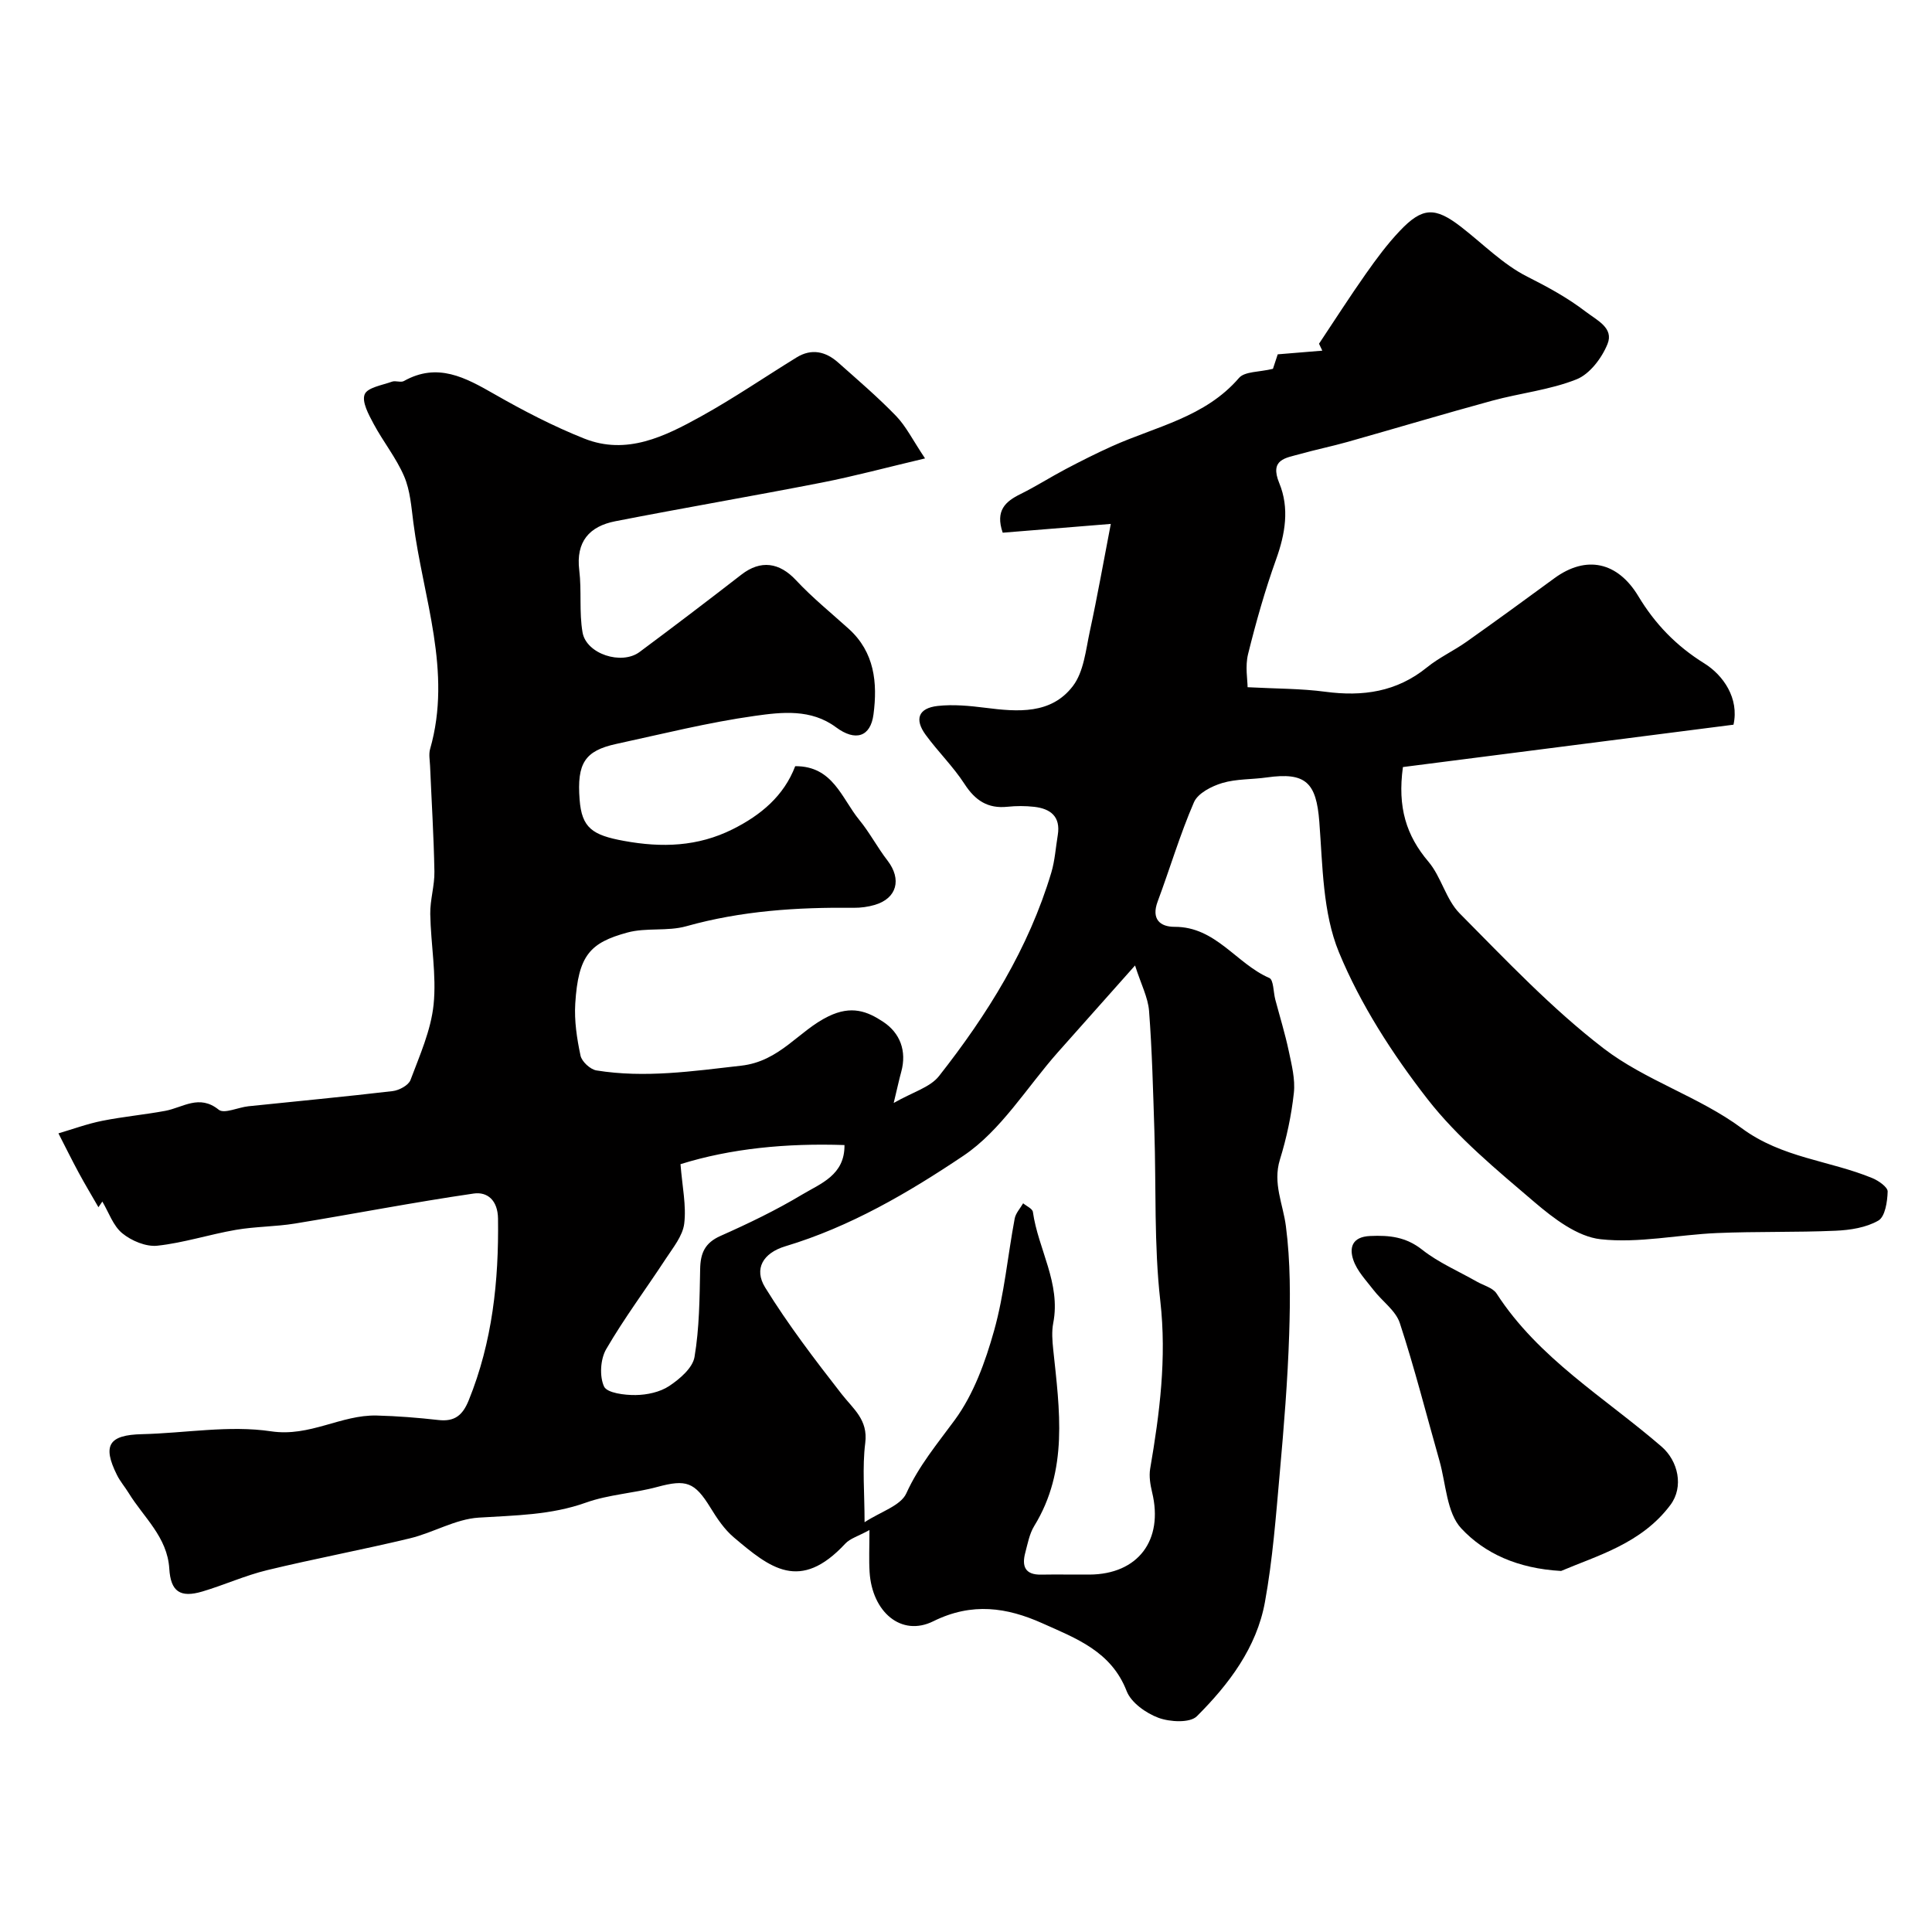 <svg enable-background="new 0 0 400 400" viewBox="0 0 400 400" xmlns="http://www.w3.org/2000/svg"><path d="m20.38 249.94c-1.37-2.39-2.8-4.76-4.11-7.19-1.44-2.67-2.78-5.39-4.17-8.1 3.02-.89 6.01-1.99 9.08-2.6 4.31-.86 8.71-1.26 13.03-2.06 3.67-.68 7.03-3.5 11.08-.23 1.12.9 4.03-.5 6.14-.72 9.96-1.04 19.93-1.97 29.87-3.14 1.34-.16 3.28-1.2 3.69-2.3 1.91-5.1 4.23-10.28 4.78-15.6.63-6.16-.58-12.5-.69-18.76-.05-2.92.91-5.86.86-8.79-.13-7.3-.59-14.59-.9-21.89-.05-1.16-.3-2.41.01-3.49 4.61-16.07-1.47-31.33-3.47-46.89-.42-3.23-.65-6.64-1.91-9.57-1.64-3.82-4.34-7.16-6.32-10.86-1.02-1.91-2.47-4.54-1.85-6.1.56-1.42 3.64-1.9 5.66-2.63.74-.27 1.82.23 2.46-.13 6.97-3.91 12.72-.73 18.72 2.7 6.01 3.44 12.21 6.66 18.62 9.21 8.8 3.5 16.69-.45 24.16-4.58 6.78-3.75 13.2-8.15 19.81-12.22 3.1-1.91 6.02-1.23 8.58 1.04 4.08 3.62 8.24 7.18 12.02 11.09 2.05 2.12 3.41 4.92 5.99 8.78-8.01 1.89-14.66 3.69-21.41 5.01-14.22 2.78-28.51 5.22-42.73 8-5.35 1.05-8.18 4.21-7.45 10.15.52 4.25-.05 8.66.68 12.86.78 4.48 8.08 6.82 11.79 4.07 7.09-5.27 14.12-10.62 21.1-16.03 3.99-3.1 7.87-2.53 11.3 1.15 3.37 3.61 7.24 6.75 10.92 10.07 5.36 4.84 5.98 11.18 5.13 17.7-.61 4.71-3.76 5.66-7.77 2.68-5.17-3.84-11.21-3.14-16.76-2.36-9.65 1.35-19.17 3.74-28.72 5.81-6.53 1.42-8.17 4.01-7.6 11.5.44 5.9 2.65 7.39 9.19 8.58 7.86 1.44 15.28 1.19 22.49-2.41 5.85-2.92 10.62-6.91 12.96-13.06 7.83-.05 9.61 6.67 13.26 11.12 2.16 2.63 3.76 5.72 5.85 8.42 2.98 3.87 1.96 7.83-2.64 9.18-1.39.41-2.89.61-4.34.6-11.72-.13-23.29.62-34.69 3.82-3.88 1.09-8.29.24-12.18 1.3-7.75 2.11-10.18 4.72-10.8 14.72-.22 3.56.34 7.24 1.09 10.76.26 1.24 2.02 2.86 3.29 3.07 10.04 1.62 19.91.16 29.96-.98 8.06-.91 11.87-7.22 18.1-10.23 4.76-2.3 8.02-1.04 11.32 1.15 3.48 2.3 4.92 6.02 3.73 10.36-.42 1.52-.75 3.07-1.56 6.44 3.92-2.25 7.53-3.22 9.38-5.57 10.03-12.75 18.56-26.44 23.26-42.16.74-2.49.9-5.15 1.33-7.73.63-3.85-1.51-5.48-4.91-5.86-1.81-.2-3.68-.2-5.49-.01-4.09.43-6.7-1.3-8.91-4.72-2.34-3.61-5.49-6.68-8.04-10.17-2.37-3.24-1.5-5.53 2.48-5.98 3.24-.36 6.62-.03 9.88.38 6.69.85 13.61 1.41 18.12-4.5 2.26-2.96 2.67-7.46 3.51-11.35 1.58-7.28 2.87-14.63 4.34-22.22-8.39.68-15.48 1.26-22.38 1.82-1.58-4.6.57-6.47 3.7-8.01 3.18-1.57 6.19-3.5 9.34-5.16s6.34-3.27 9.59-4.73c9.08-4.09 19.27-5.99 26.29-14.14 1.19-1.38 4.21-1.19 7.03-1.89.21-.65.64-1.94.99-3 3.2-.26 6.21-.51 9.23-.76-.36-.75-.71-1.5-.68-1.44 3.28-4.92 6.38-9.77 9.7-14.48 2.16-3.07 4.42-6.13 7-8.85 4.7-4.97 7.32-5.03 12.72-.85 4.53 3.51 8.68 7.77 13.7 10.3 4.26 2.15 8.31 4.35 12.1 7.25 2.41 1.84 5.84 3.38 4.51 6.69-1.17 2.9-3.68 6.23-6.42 7.32-5.53 2.2-11.66 2.84-17.46 4.42-10.01 2.73-19.95 5.71-29.93 8.53-3.27.92-6.61 1.6-9.88 2.52-2.95.83-6.32 1.05-4.27 6.02 2.13 5.16 1.25 10.48-.66 15.79-2.3 6.4-4.16 12.99-5.8 19.6-.63 2.54-.1 5.37-.1 6.86 6 .32 11.09.27 16.09.94 7.75 1.03 14.78.04 21.04-5.04 2.51-2.04 5.54-3.43 8.2-5.31 6.1-4.32 12.15-8.72 18.17-13.14 6.64-4.87 13.14-3.38 17.41 3.72 3.42 5.68 7.78 10.25 13.67 13.91 3.88 2.42 7.24 7.2 6.02 12.68-22.96 2.94-45.8 5.87-68.44 8.77-1.15 8.35.7 14.19 5.28 19.59 2.67 3.15 3.62 7.84 6.48 10.72 9.59 9.67 19.04 19.68 29.79 27.94 8.65 6.64 19.8 10.01 28.59 16.52 8.35 6.18 18.16 6.67 27.06 10.34 1.28.53 3.19 1.87 3.16 2.78-.06 2.1-.53 5.21-1.93 6.01-2.53 1.46-5.84 1.97-8.86 2.1-8.17.36-16.37.13-24.54.48-8.06.34-16.21 2.15-24.1 1.28-4.82-.53-9.72-4.3-13.68-7.67-7.81-6.67-15.93-13.34-22.18-21.37-7.23-9.3-13.85-19.55-18.32-30.38-3.37-8.19-3.36-17.91-4.06-27.01-.62-8.08-2.77-10.33-10.88-9.18-3.08.44-6.3.28-9.23 1.16-2.2.66-5.03 2.11-5.84 3.97-2.9 6.68-4.97 13.72-7.52 20.56-1.35 3.62.47 5.25 3.52 5.24 8.52-.03 12.76 7.63 19.6 10.59.89.38.83 2.92 1.23 4.45.94 3.55 2.03 7.07 2.79 10.66.6 2.85 1.37 5.85 1.06 8.68-.51 4.66-1.5 9.33-2.89 13.82-1.51 4.92.65 9.18 1.24 13.77.96 7.38.92 14.94.68 22.41-.31 9.55-1.09 19.09-1.94 28.6-.8 8.97-1.47 17.99-3.08 26.83-1.72 9.44-7.47 17.02-14.09 23.63-1.43 1.43-5.59 1.2-7.96.32-2.58-.96-5.66-3.14-6.58-5.53-3.19-8.24-10.48-10.91-17.43-14.03-7.36-3.3-14.59-4.39-22.59-.43-6.63 3.29-12.68-1.91-13.2-10.18-.16-2.57-.03-5.15-.03-8.7-2.36 1.29-4 1.74-4.99 2.8-9.41 10.13-15.6 5.05-23.1-1.29-1.96-1.66-3.48-3.94-4.84-6.16-3.27-5.31-5.01-5.89-10.98-4.28-4.86 1.32-10.06 1.56-14.76 3.24-7.29 2.61-14.71 2.64-22.25 3.12-4.81.31-9.41 3.13-14.24 4.29-9.8 2.36-19.73 4.21-29.53 6.58-4.56 1.1-8.9 3.08-13.41 4.42-4.61 1.37-6.57.02-6.86-4.72-.4-6.57-5.33-10.63-8.43-15.7-.77-1.25-1.75-2.38-2.4-3.69-3.08-6.17-1.67-8.3 5.18-8.46 8.93-.21 18.04-1.89 26.73-.59 8.05 1.2 14.46-3.45 21.86-3.27 4.27.11 8.54.45 12.79.93 3.36.38 5.01-.99 6.26-4.07 4.91-12.11 6.24-24.7 6.07-37.62-.05-3.79-2.18-5.61-5.04-5.2-12.37 1.8-24.65 4.19-36.99 6.21-4.05.66-8.22.61-12.26 1.31-5.45.94-10.78 2.69-16.25 3.28-2.34.25-5.35-1.01-7.25-2.57-1.9-1.55-2.8-4.33-4.13-6.57-.28.42-.54.8-.81 1.17zm214.62-50.05c-5.89 6.62-10.94 12.28-15.97 17.96-6.44 7.27-11.77 16.2-19.57 21.44-11.36 7.63-23.45 14.71-36.87 18.74-4.58 1.38-6.58 4.65-4.16 8.55 4.74 7.67 10.25 14.9 15.81 22.03 2.42 3.11 5.51 5.32 4.9 10.14-.64 5.08-.14 10.29-.14 16.41 3.34-2.19 7.47-3.41 8.64-5.97 2.6-5.73 6.42-10.27 10.05-15.22 3.9-5.32 6.32-12.04 8.13-18.49 2.11-7.53 2.81-15.46 4.26-23.19.21-1.12 1.15-2.11 1.75-3.16.7.59 1.93 1.11 2.02 1.79 1.09 7.72 5.82 14.77 4.21 23.01-.34 1.76-.19 3.67 0 5.49 1.31 12.46 3.18 24.95-3.94 36.53-.99 1.62-1.35 3.65-1.85 5.53-.74 2.77-.06 4.59 3.27 4.53s6.67.01 10-.01c10.07-.05 15.4-7.1 12.99-17.05-.38-1.57-.66-3.31-.4-4.87 1.97-11.5 3.44-22.88 2.1-34.72-1.32-11.65-.85-23.51-1.23-35.27-.27-8.27-.47-16.55-1.1-24.79-.22-2.8-1.65-5.49-2.9-9.41zm-94.11 41.14c.37 4.69 1.23 8.59.77 12.32-.32 2.56-2.33 4.98-3.84 7.3-4.09 6.25-8.58 12.25-12.32 18.69-1.2 2.07-1.41 5.61-.44 7.72.63 1.35 4.26 1.8 6.54 1.77 2.35-.03 5.03-.6 6.95-1.87 2.18-1.45 4.85-3.73 5.24-6 1.01-5.97 1.05-12.13 1.17-18.22.06-3.29.97-5.42 4.22-6.86 5.76-2.56 11.48-5.31 16.88-8.55 3.82-2.29 8.86-4.02 8.78-10.26-12-.41-23.57.71-33.95 3.96z" fill="#010000"/><path d="m323.21 325.25c-9.04-.5-15.87-3.67-20.66-8.8-3.05-3.26-3.17-9.27-4.54-14.07-2.7-9.49-5.12-19.08-8.19-28.45-.85-2.59-3.65-4.51-5.44-6.84-1.53-1.99-3.42-3.94-4.19-6.23-.84-2.47-.33-4.79 3.48-4.96 4.01-.18 7.41.18 10.79 2.85s7.5 4.43 11.29 6.59c1.4.8 3.32 1.27 4.1 2.47 8.71 13.47 22.39 21.53 34.14 31.68 3.47 2.99 4.65 8.34 1.86 12.08-5.99 8.03-15.21 10.51-22.64 13.68z" fill="#010000"/></svg>